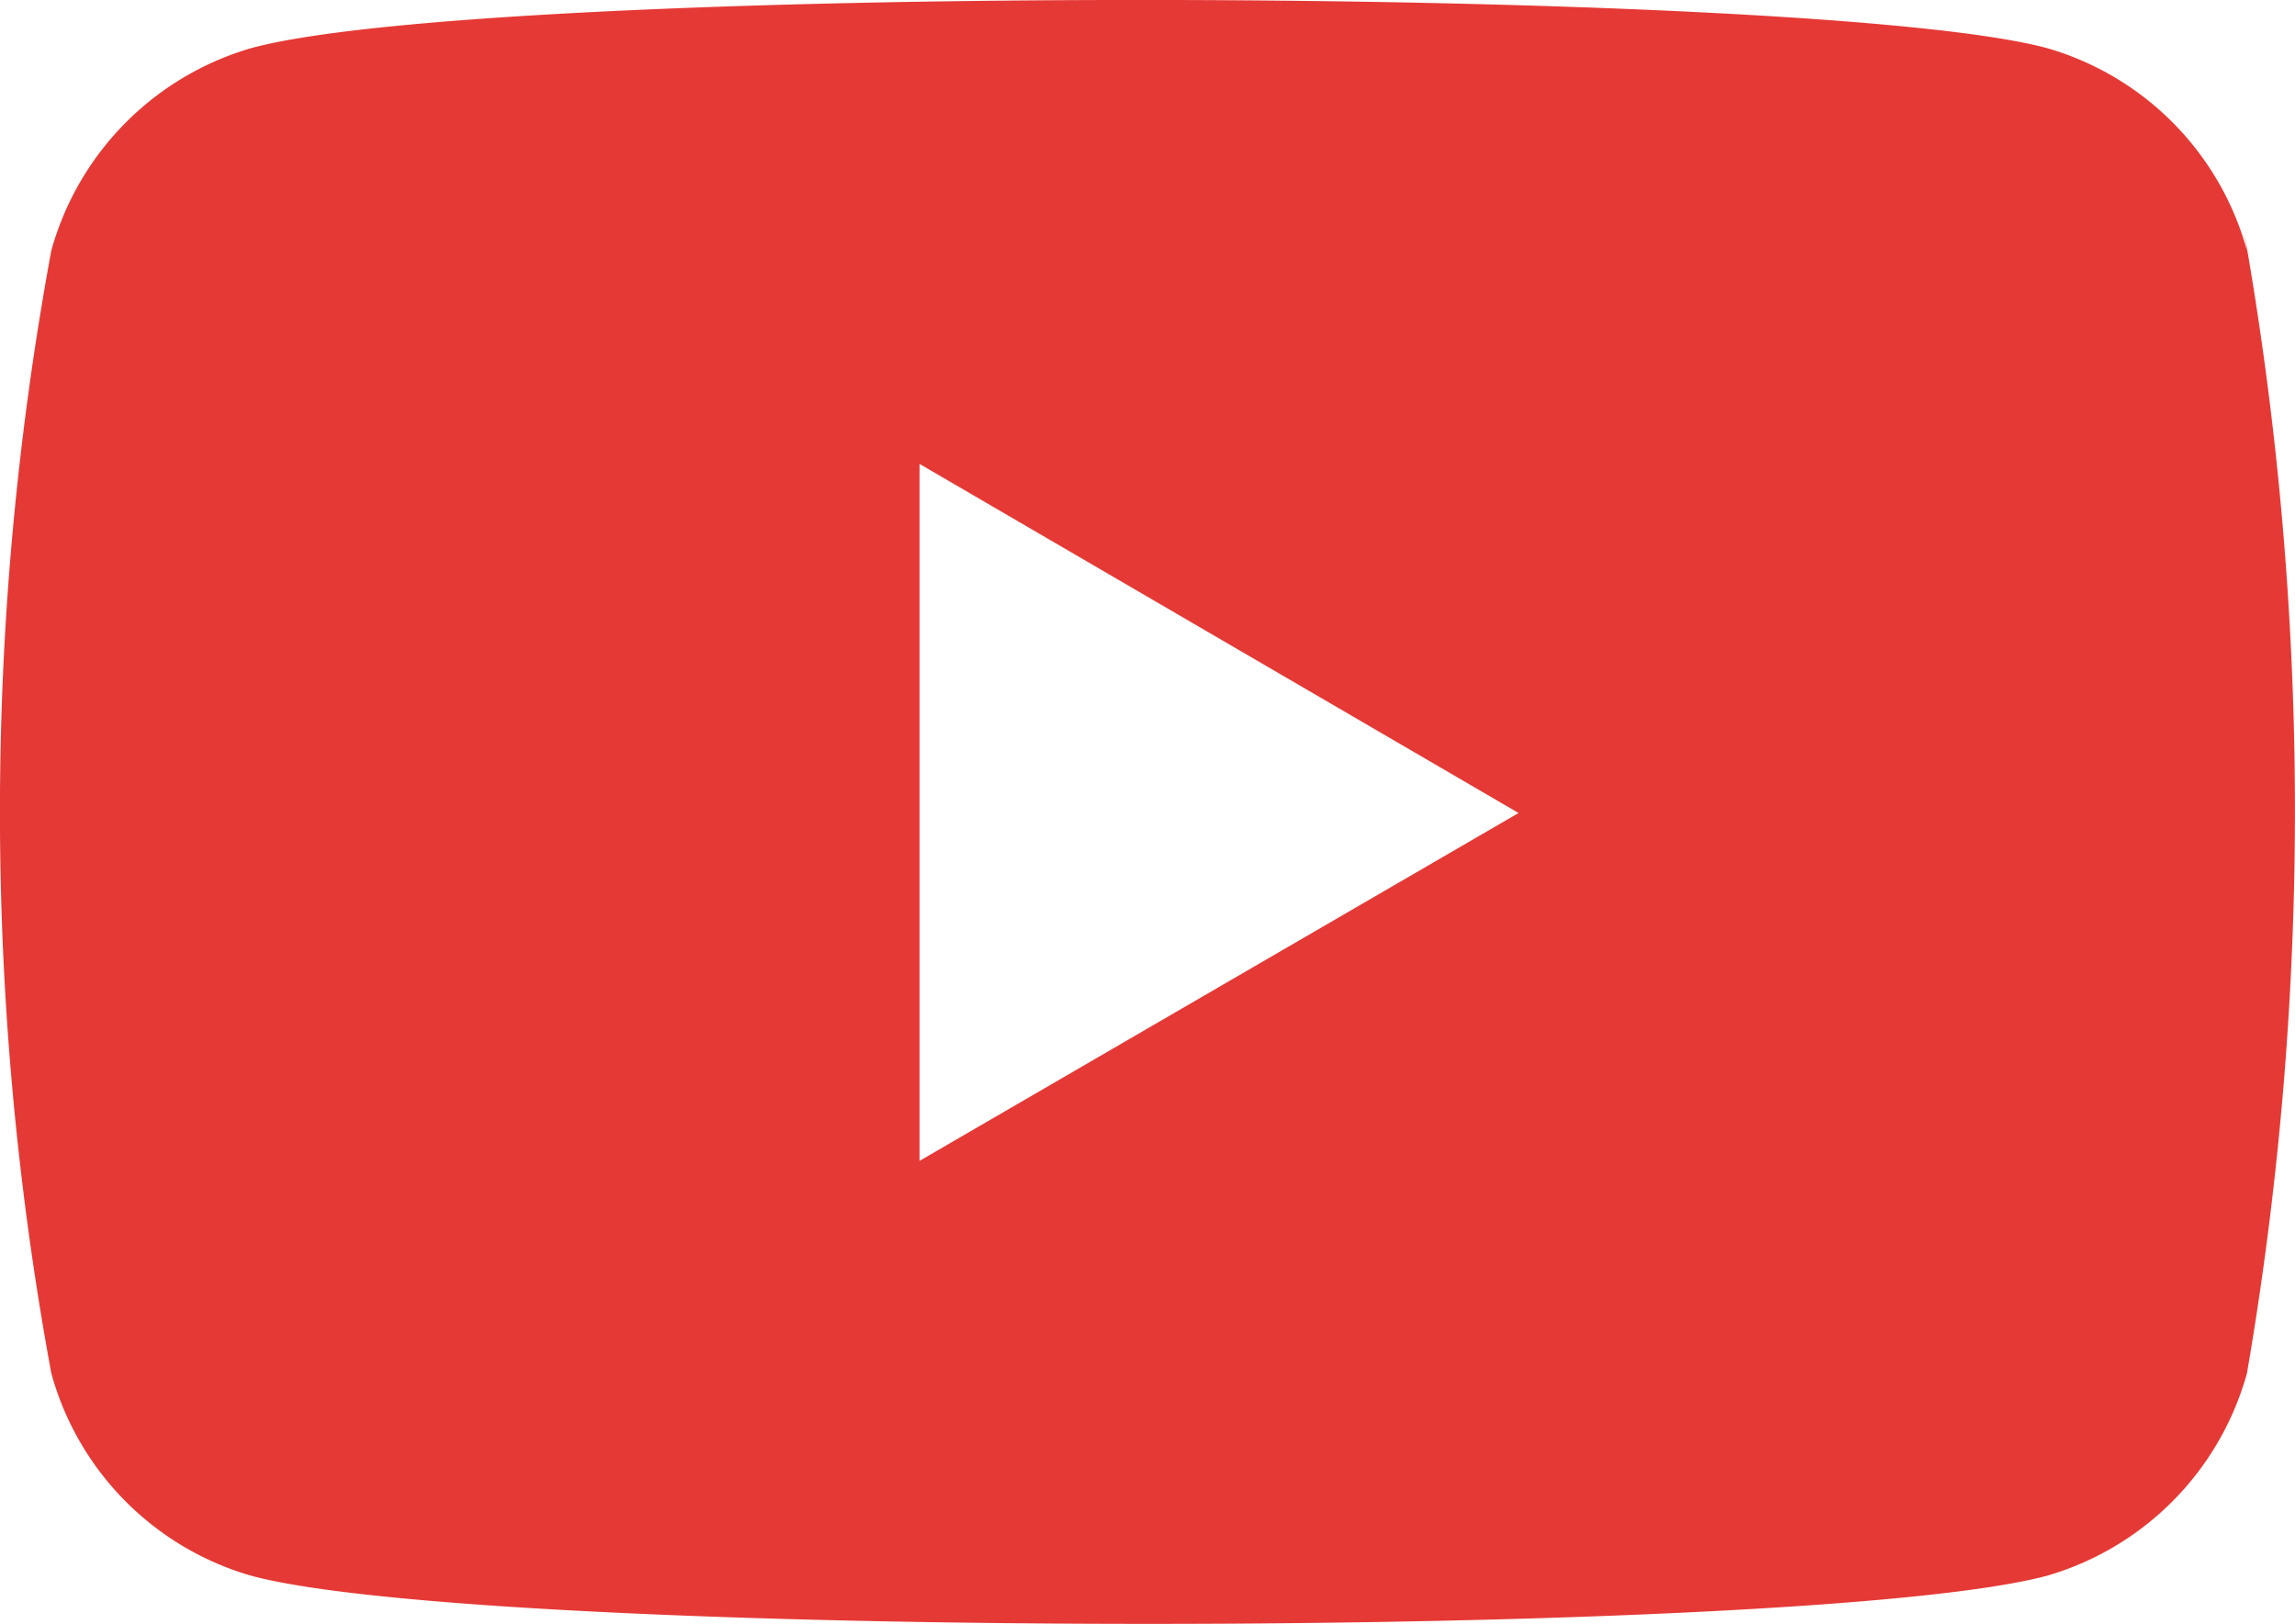 <svg xmlns="http://www.w3.org/2000/svg" width="16.949" height="11.992" viewBox="0 0 16.949 11.992">
  <path id="youtube" d="M.364,13.645a2.149,2.149,0,0,0,1.474,1.494c1.741.474,11.5.476,13.267,0a2.157,2.157,0,0,0,1.474-1.494,24.523,24.523,0,0,0-.021-8.43l.021.138a2.149,2.149,0,0,0-1.474-1.494c-1.718-.466-11.5-.484-13.267,0A2.158,2.158,0,0,0,.364,5.353a22.844,22.844,0,0,0,0,8.292Zm6.412-1.569V6.929L11.2,9.507Z" transform="translate(0.015 -3.503)" fill="#e53935"/>
</svg>
